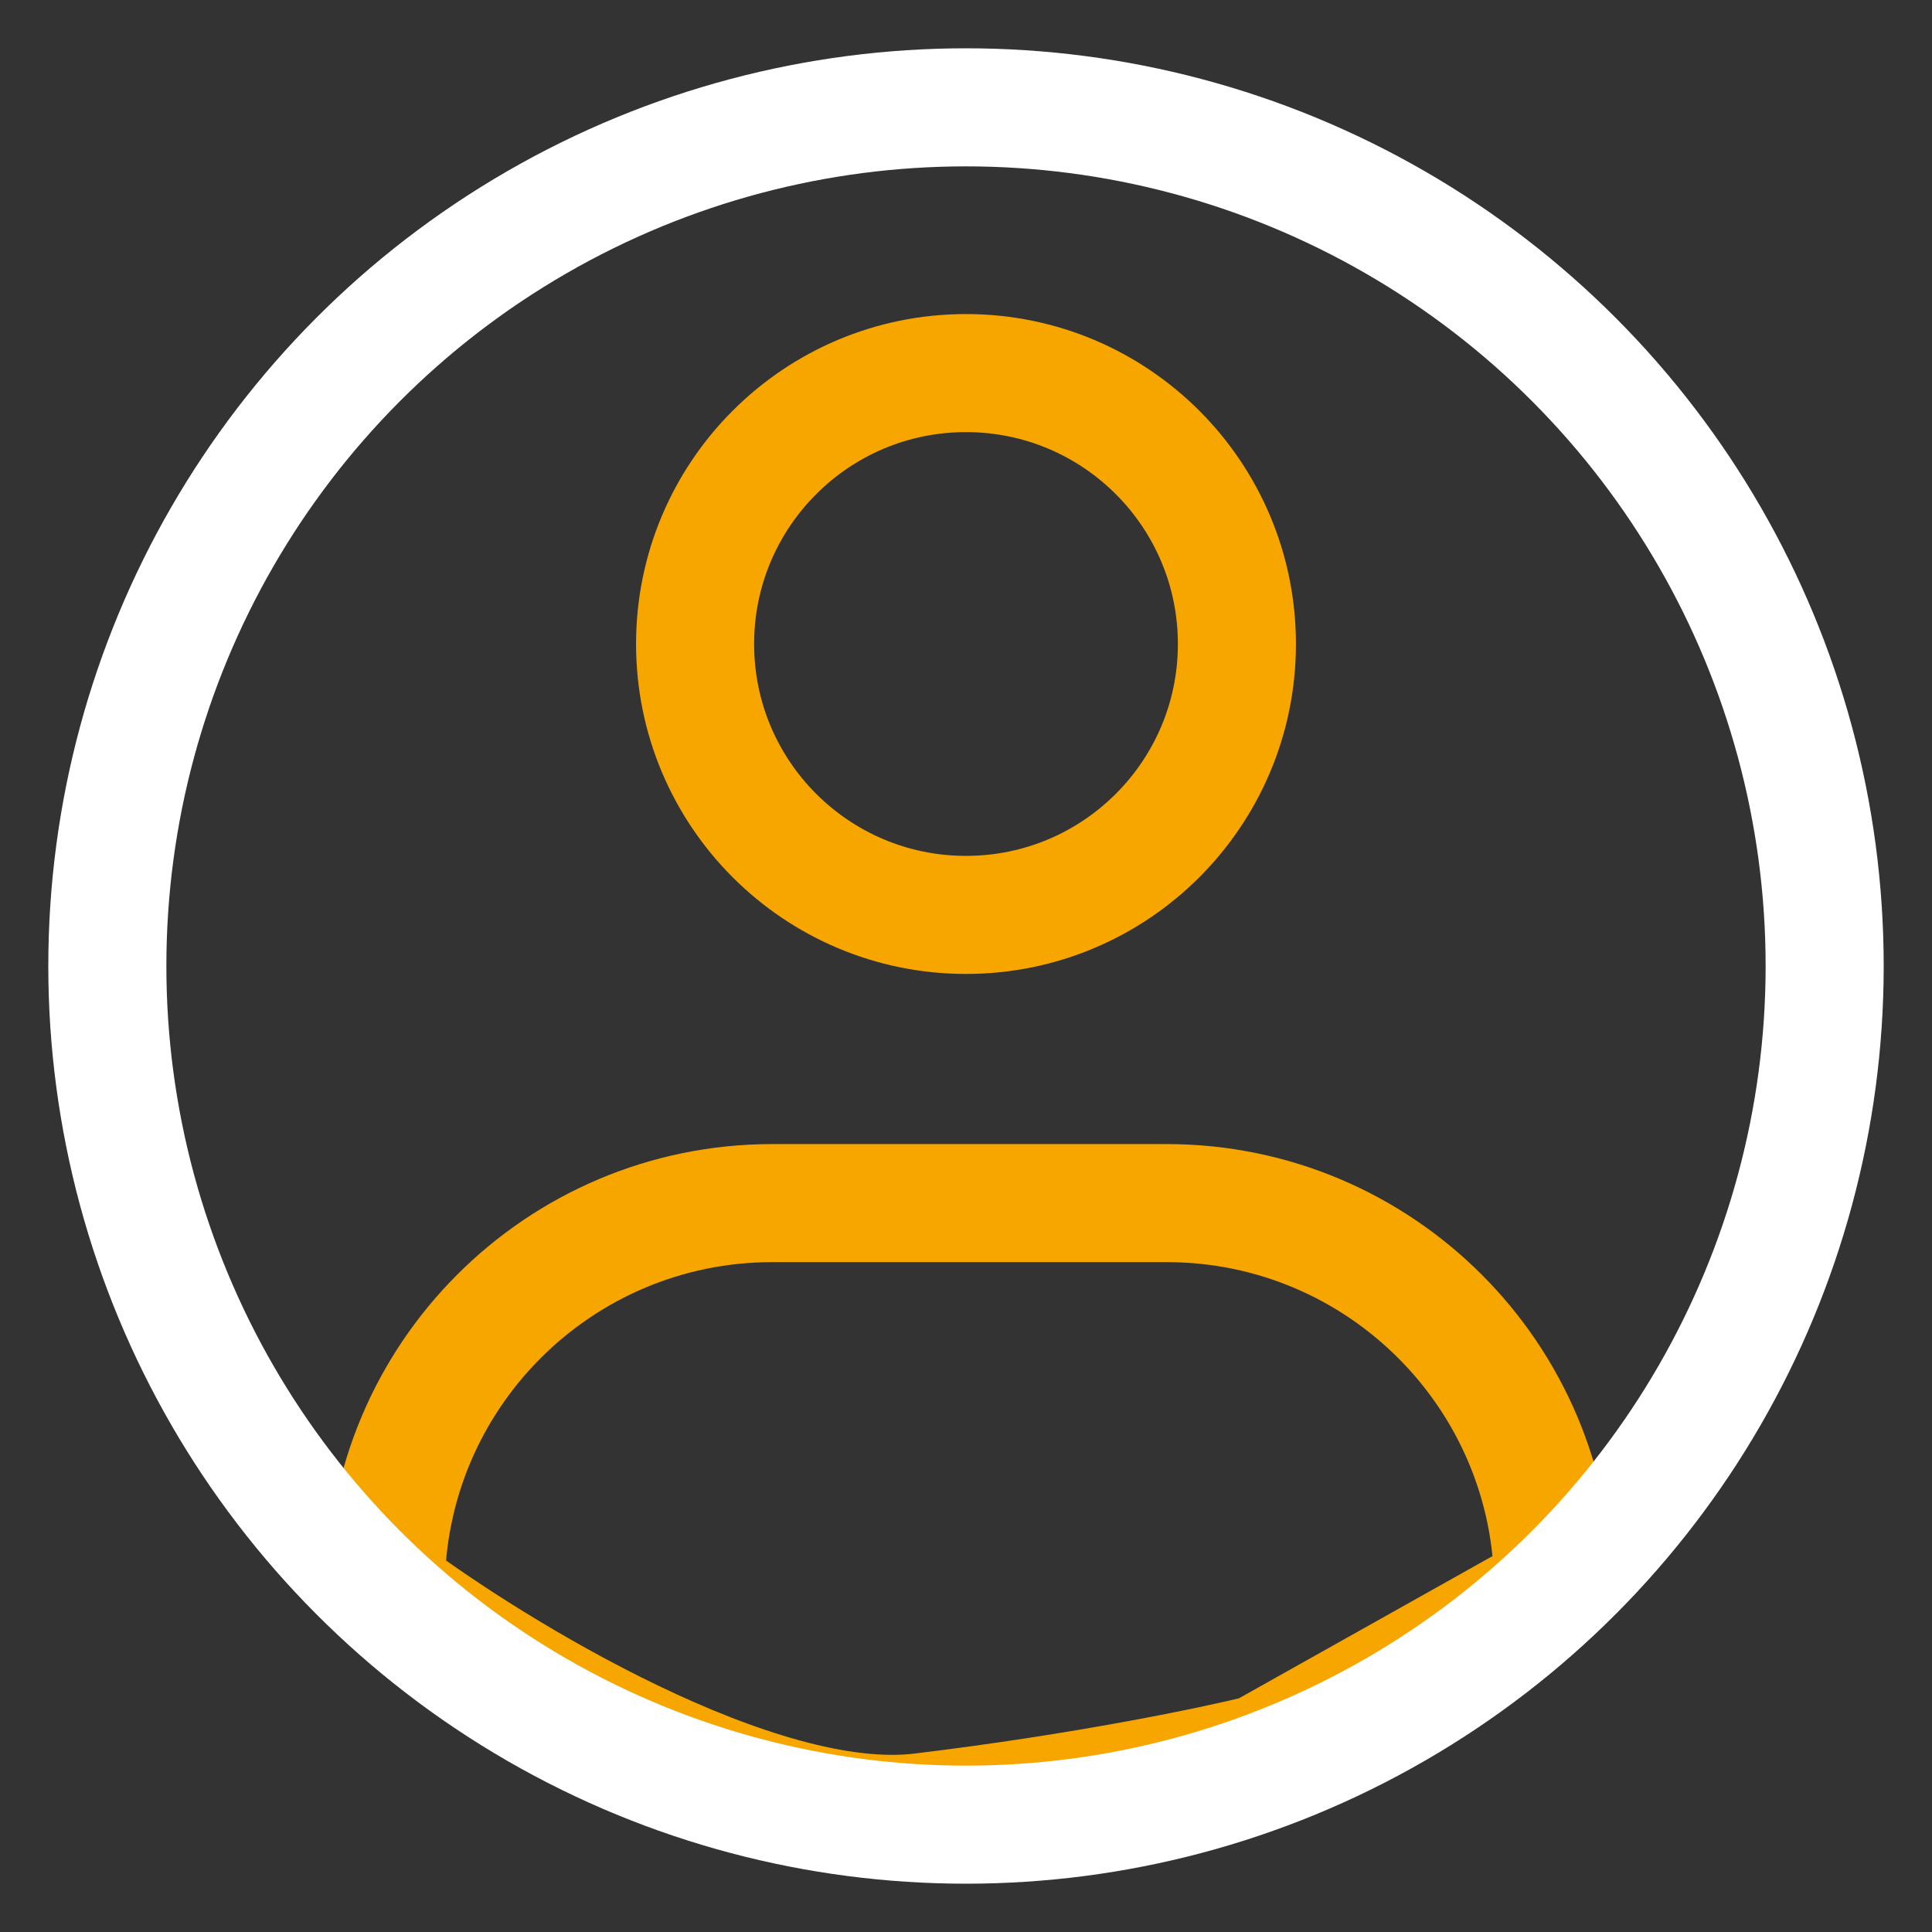 <svg xmlns="http://www.w3.org/2000/svg" width="18" height="18" viewBox="0 0 18 18" fill="none">
  <rect x="0" y="0" width="18" height="18" fill="#333333" stroke="none"/>
  <g clip-path="url(#clip0_1281_11430)">
    <circle cx="9" cy="6" r="2.524" stroke="#F7A600" stroke-width="1.1"/>
    <path d="M10.869 11.209H7.196C5.206 11.209 3.594 12.822 3.594 14.811C4.622 15.579 7.059 17.068 8.583 16.884C10.108 16.7 11.326 16.444 11.745 16.34L14.471 14.811C14.471 12.822 12.858 11.209 10.869 11.209Z" stroke="#F7A600" stroke-width="1.1" stroke-linecap="round" stroke-linejoin="round"/>
    <circle cx="9" cy="9" r="8" stroke="white" stroke-width="1.1"/>
  </g>
  <defs>
    <clipPath id="clip0_1281_11430">
      <rect width="18" height="18" fill="white"/>
    </clipPath>
  </defs>
</svg>